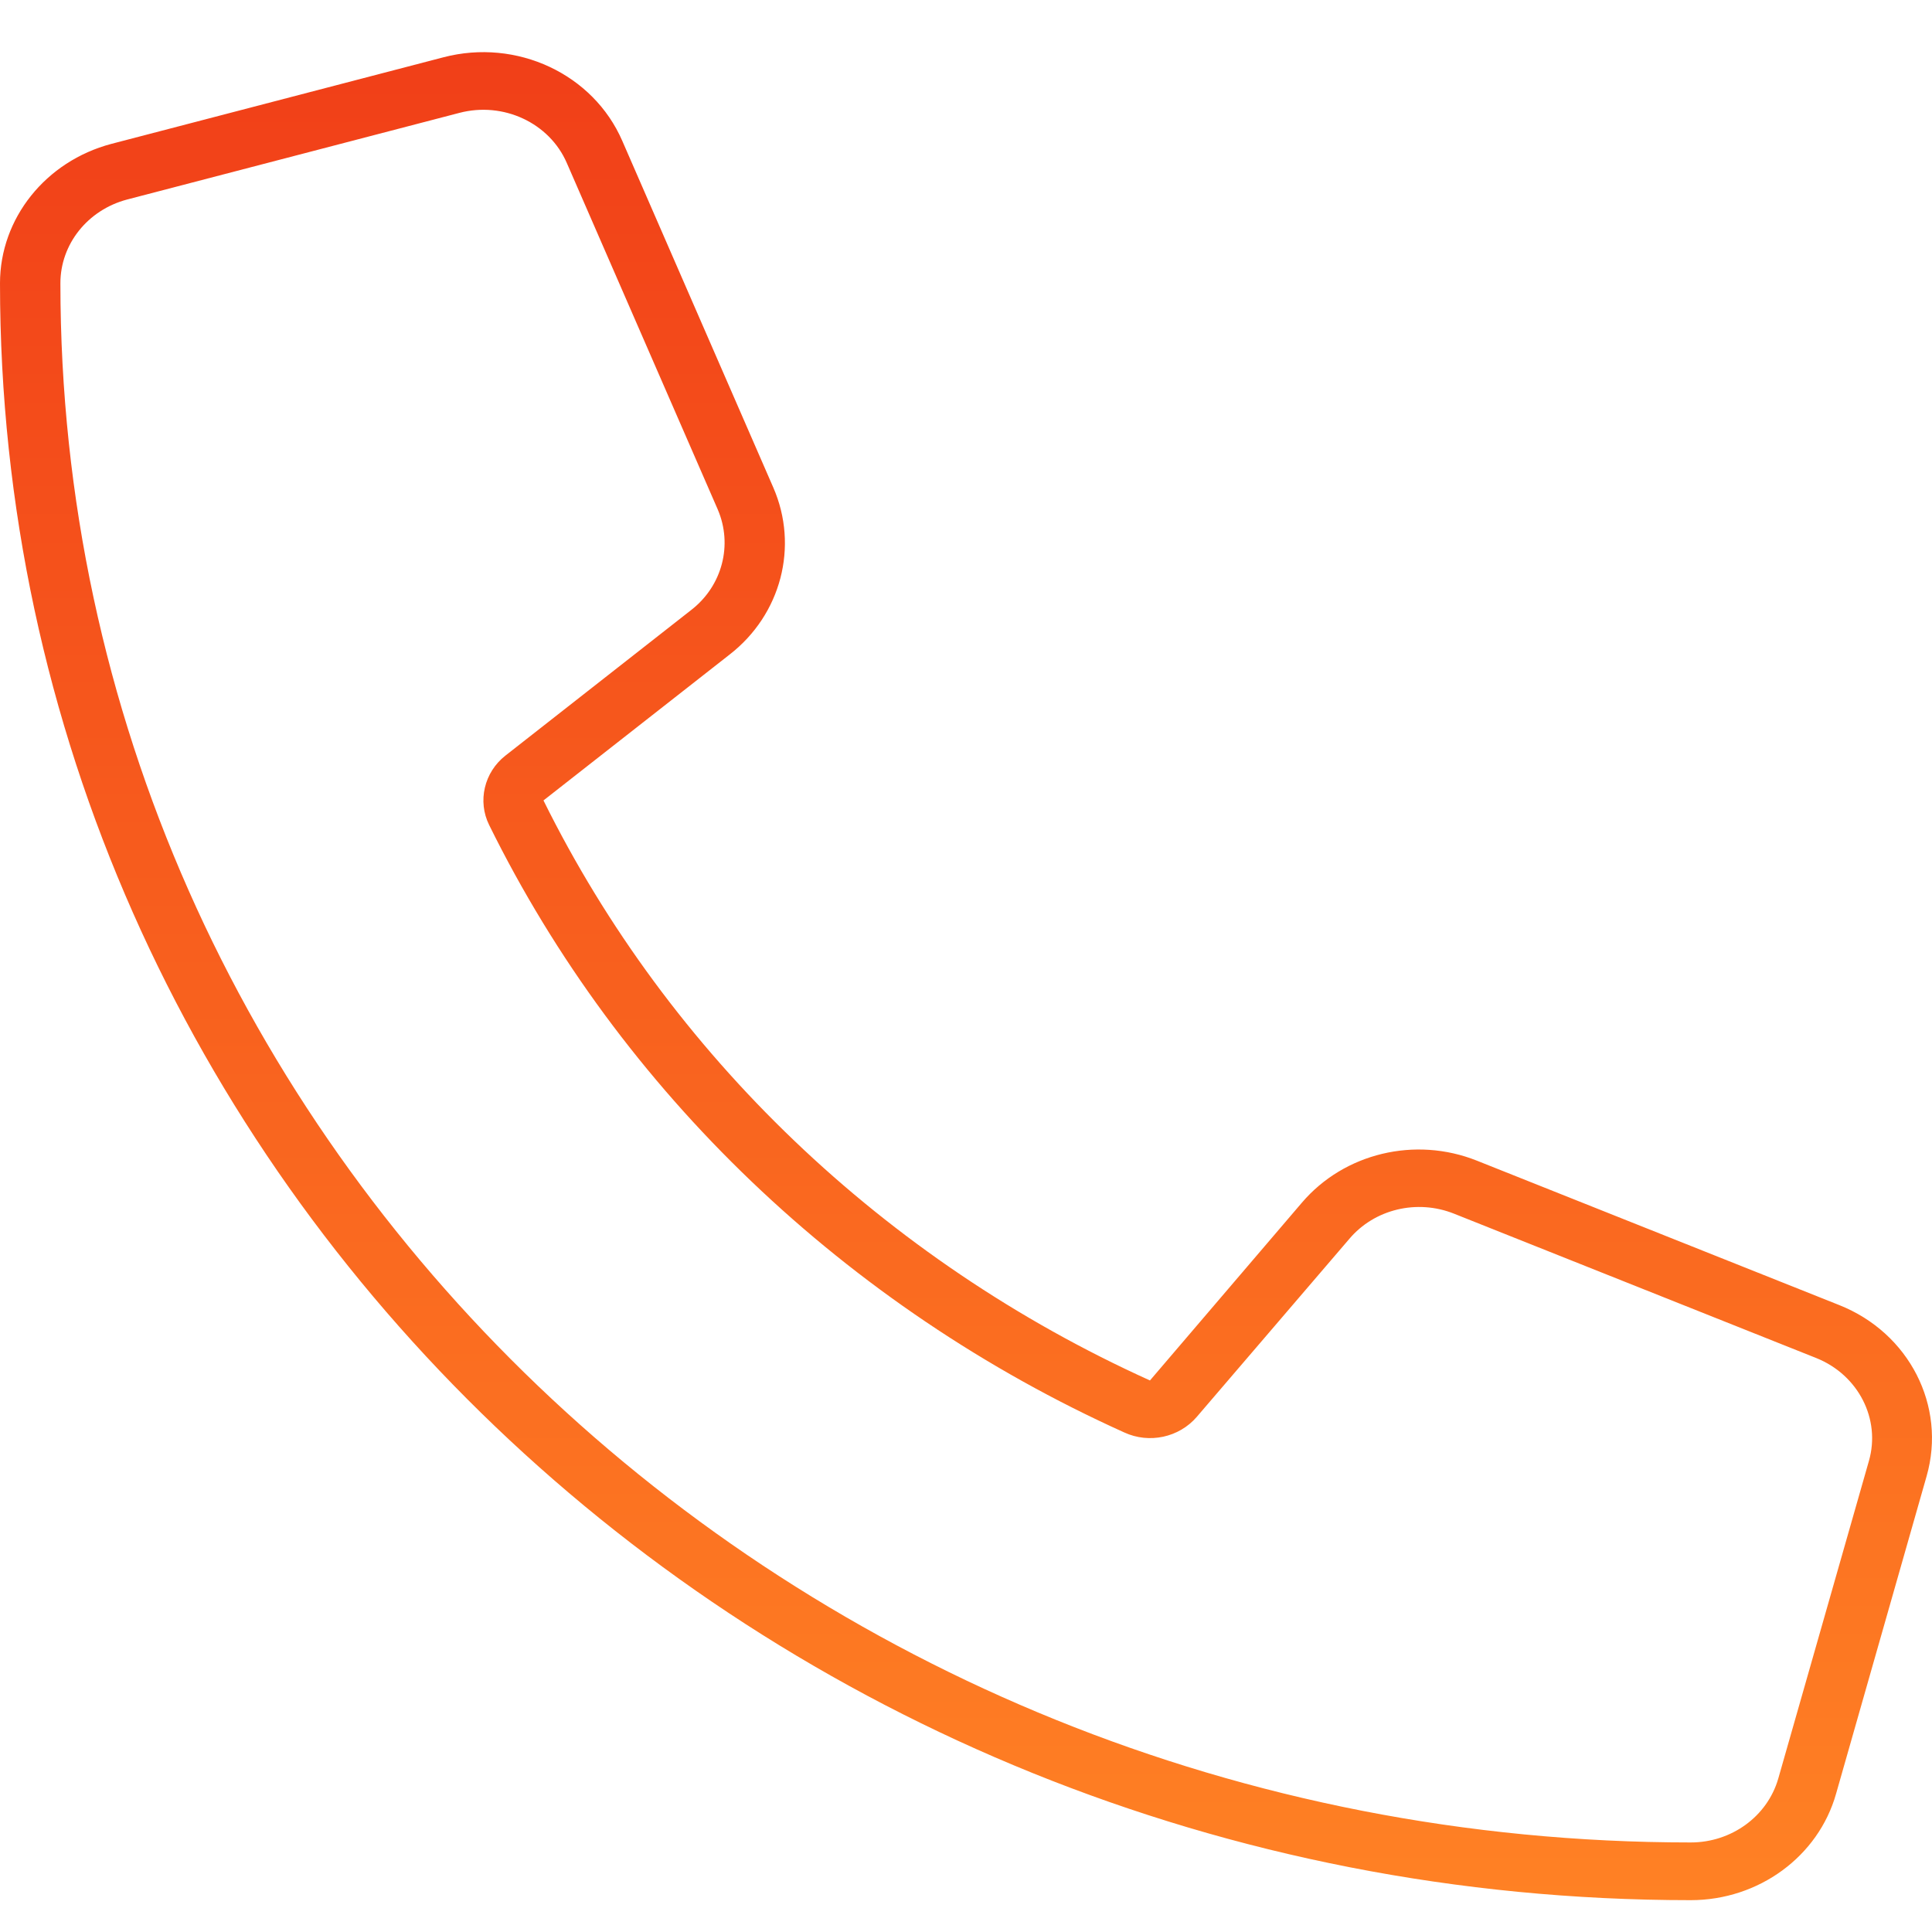 <svg width="23" height="23" viewBox="0 0 23 23" fill="none" xmlns="http://www.w3.org/2000/svg">
<path d="M14.247 16.868C14.036 17.113 13.681 17.19 13.384 17.053C10.069 15.557 7.386 12.992 5.823 9.821C5.683 9.538 5.764 9.194 6.016 8.996L8.231 7.26C8.599 6.973 8.725 6.487 8.545 6.066L6.748 1.941C6.542 1.464 5.993 1.206 5.468 1.344L1.514 2.375C1.042 2.5 0.719 2.908 0.719 3.372C0.719 13.624 9.408 21.934 20.128 21.934C20.613 21.934 21.04 21.624 21.17 21.173L22.249 17.392C22.392 16.894 22.123 16.369 21.624 16.168L17.311 14.449C16.871 14.273 16.363 14.393 16.062 14.75L14.247 16.868ZM13.69 16.434L15.5 14.316C16.004 13.727 16.848 13.525 17.581 13.817L21.894 15.536C22.729 15.867 23.174 16.739 22.936 17.573L21.858 21.354C21.647 22.101 20.937 22.621 20.128 22.621C9.013 22.621 0 14.002 0 3.372C0 2.599 0.544 1.92 1.325 1.713L5.279 0.682C6.151 0.454 7.063 0.88 7.409 1.679L9.206 5.804C9.511 6.504 9.3 7.316 8.685 7.793L6.47 9.529C7.966 12.554 10.527 15.003 13.69 16.434Z" fill="url(#paint0_linear_196_47)"/>
<defs>
<linearGradient id="paint0_linear_196_47" x1="11.5" y1="0.621" x2="11.5" y2="22.621" gradientUnits="userSpaceOnUse">
<stop stop-color="#F13F18"/>
<stop offset="1" stop-color="#FF8124"/>
</linearGradient>
</defs>
</svg>
